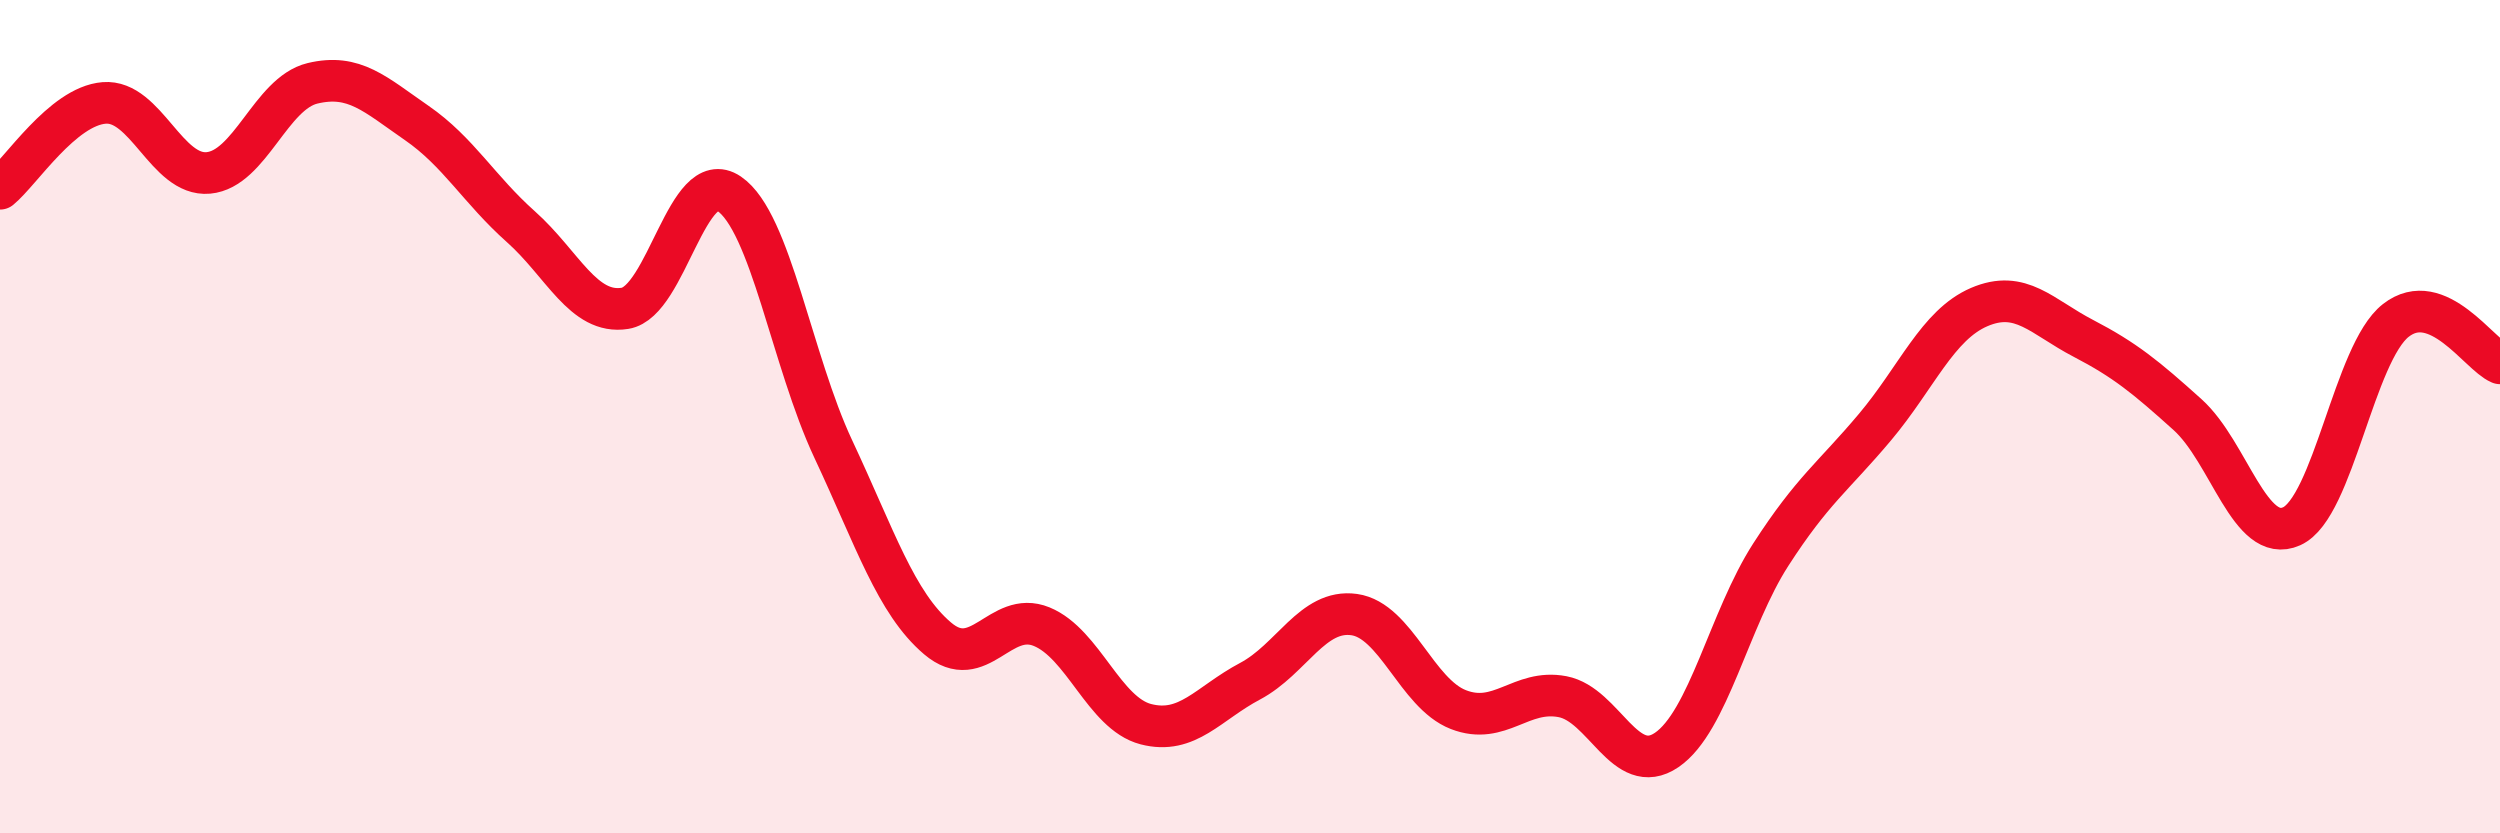 
    <svg width="60" height="20" viewBox="0 0 60 20" xmlns="http://www.w3.org/2000/svg">
      <path
        d="M 0,4.53 C 0.5,4.12 1.5,2.55 2.5,2.47 C 3.5,2.39 4,4.24 5,4.15 C 6,4.06 6.5,2.24 7.5,2 C 8.5,1.76 9,2.26 10,2.95 C 11,3.64 11.5,4.55 12.5,5.44 C 13.5,6.33 14,7.56 15,7.4 C 16,7.24 16.5,3.97 17.5,4.65 C 18.5,5.33 19,8.65 20,10.78 C 21,12.91 21.5,14.47 22.5,15.32 C 23.5,16.17 24,14.63 25,15.04 C 26,15.45 26.5,17.12 27.5,17.38 C 28.5,17.64 29,16.88 30,16.35 C 31,15.82 31.5,14.61 32.5,14.75 C 33.5,14.89 34,16.64 35,17.03 C 36,17.42 36.5,16.53 37.5,16.72 C 38.5,16.91 39,18.68 40,18 C 41,17.32 41.5,14.86 42.5,13.31 C 43.5,11.76 44,11.44 45,10.25 C 46,9.06 46.5,7.8 47.5,7.37 C 48.5,6.94 49,7.6 50,8.12 C 51,8.64 51.5,9.05 52.5,9.95 C 53.5,10.85 54,13.08 55,12.63 C 56,12.18 56.5,8.47 57.5,7.69 C 58.5,6.91 59.5,8.51 60,8.72L60 20L0 20Z"
        fill="#EB0A25"
        opacity="0.1"
        stroke-linecap="round"
        stroke-linejoin="round"
      />
      <path
        d="M 0,4.53 C 0.5,4.12 1.5,2.55 2.5,2.47 C 3.5,2.39 4,4.24 5,4.15 C 6,4.06 6.5,2.24 7.5,2 C 8.5,1.76 9,2.26 10,2.95 C 11,3.64 11.5,4.55 12.5,5.44 C 13.5,6.33 14,7.56 15,7.4 C 16,7.24 16.5,3.97 17.5,4.65 C 18.5,5.33 19,8.65 20,10.78 C 21,12.91 21.5,14.47 22.5,15.32 C 23.5,16.17 24,14.63 25,15.04 C 26,15.45 26.5,17.12 27.5,17.38 C 28.5,17.64 29,16.88 30,16.35 C 31,15.82 31.5,14.61 32.5,14.75 C 33.5,14.89 34,16.64 35,17.03 C 36,17.42 36.5,16.53 37.5,16.72 C 38.5,16.91 39,18.68 40,18 C 41,17.32 41.5,14.86 42.5,13.31 C 43.5,11.76 44,11.44 45,10.25 C 46,9.06 46.5,7.8 47.5,7.37 C 48.5,6.94 49,7.6 50,8.12 C 51,8.64 51.5,9.05 52.5,9.95 C 53.5,10.85 54,13.08 55,12.63 C 56,12.18 56.5,8.47 57.5,7.69 C 58.5,6.91 59.5,8.51 60,8.72"
        stroke="#EB0A25"
        stroke-width="1"
        fill="none"
        stroke-linecap="round"
        stroke-linejoin="round"
      />
    </svg>
  